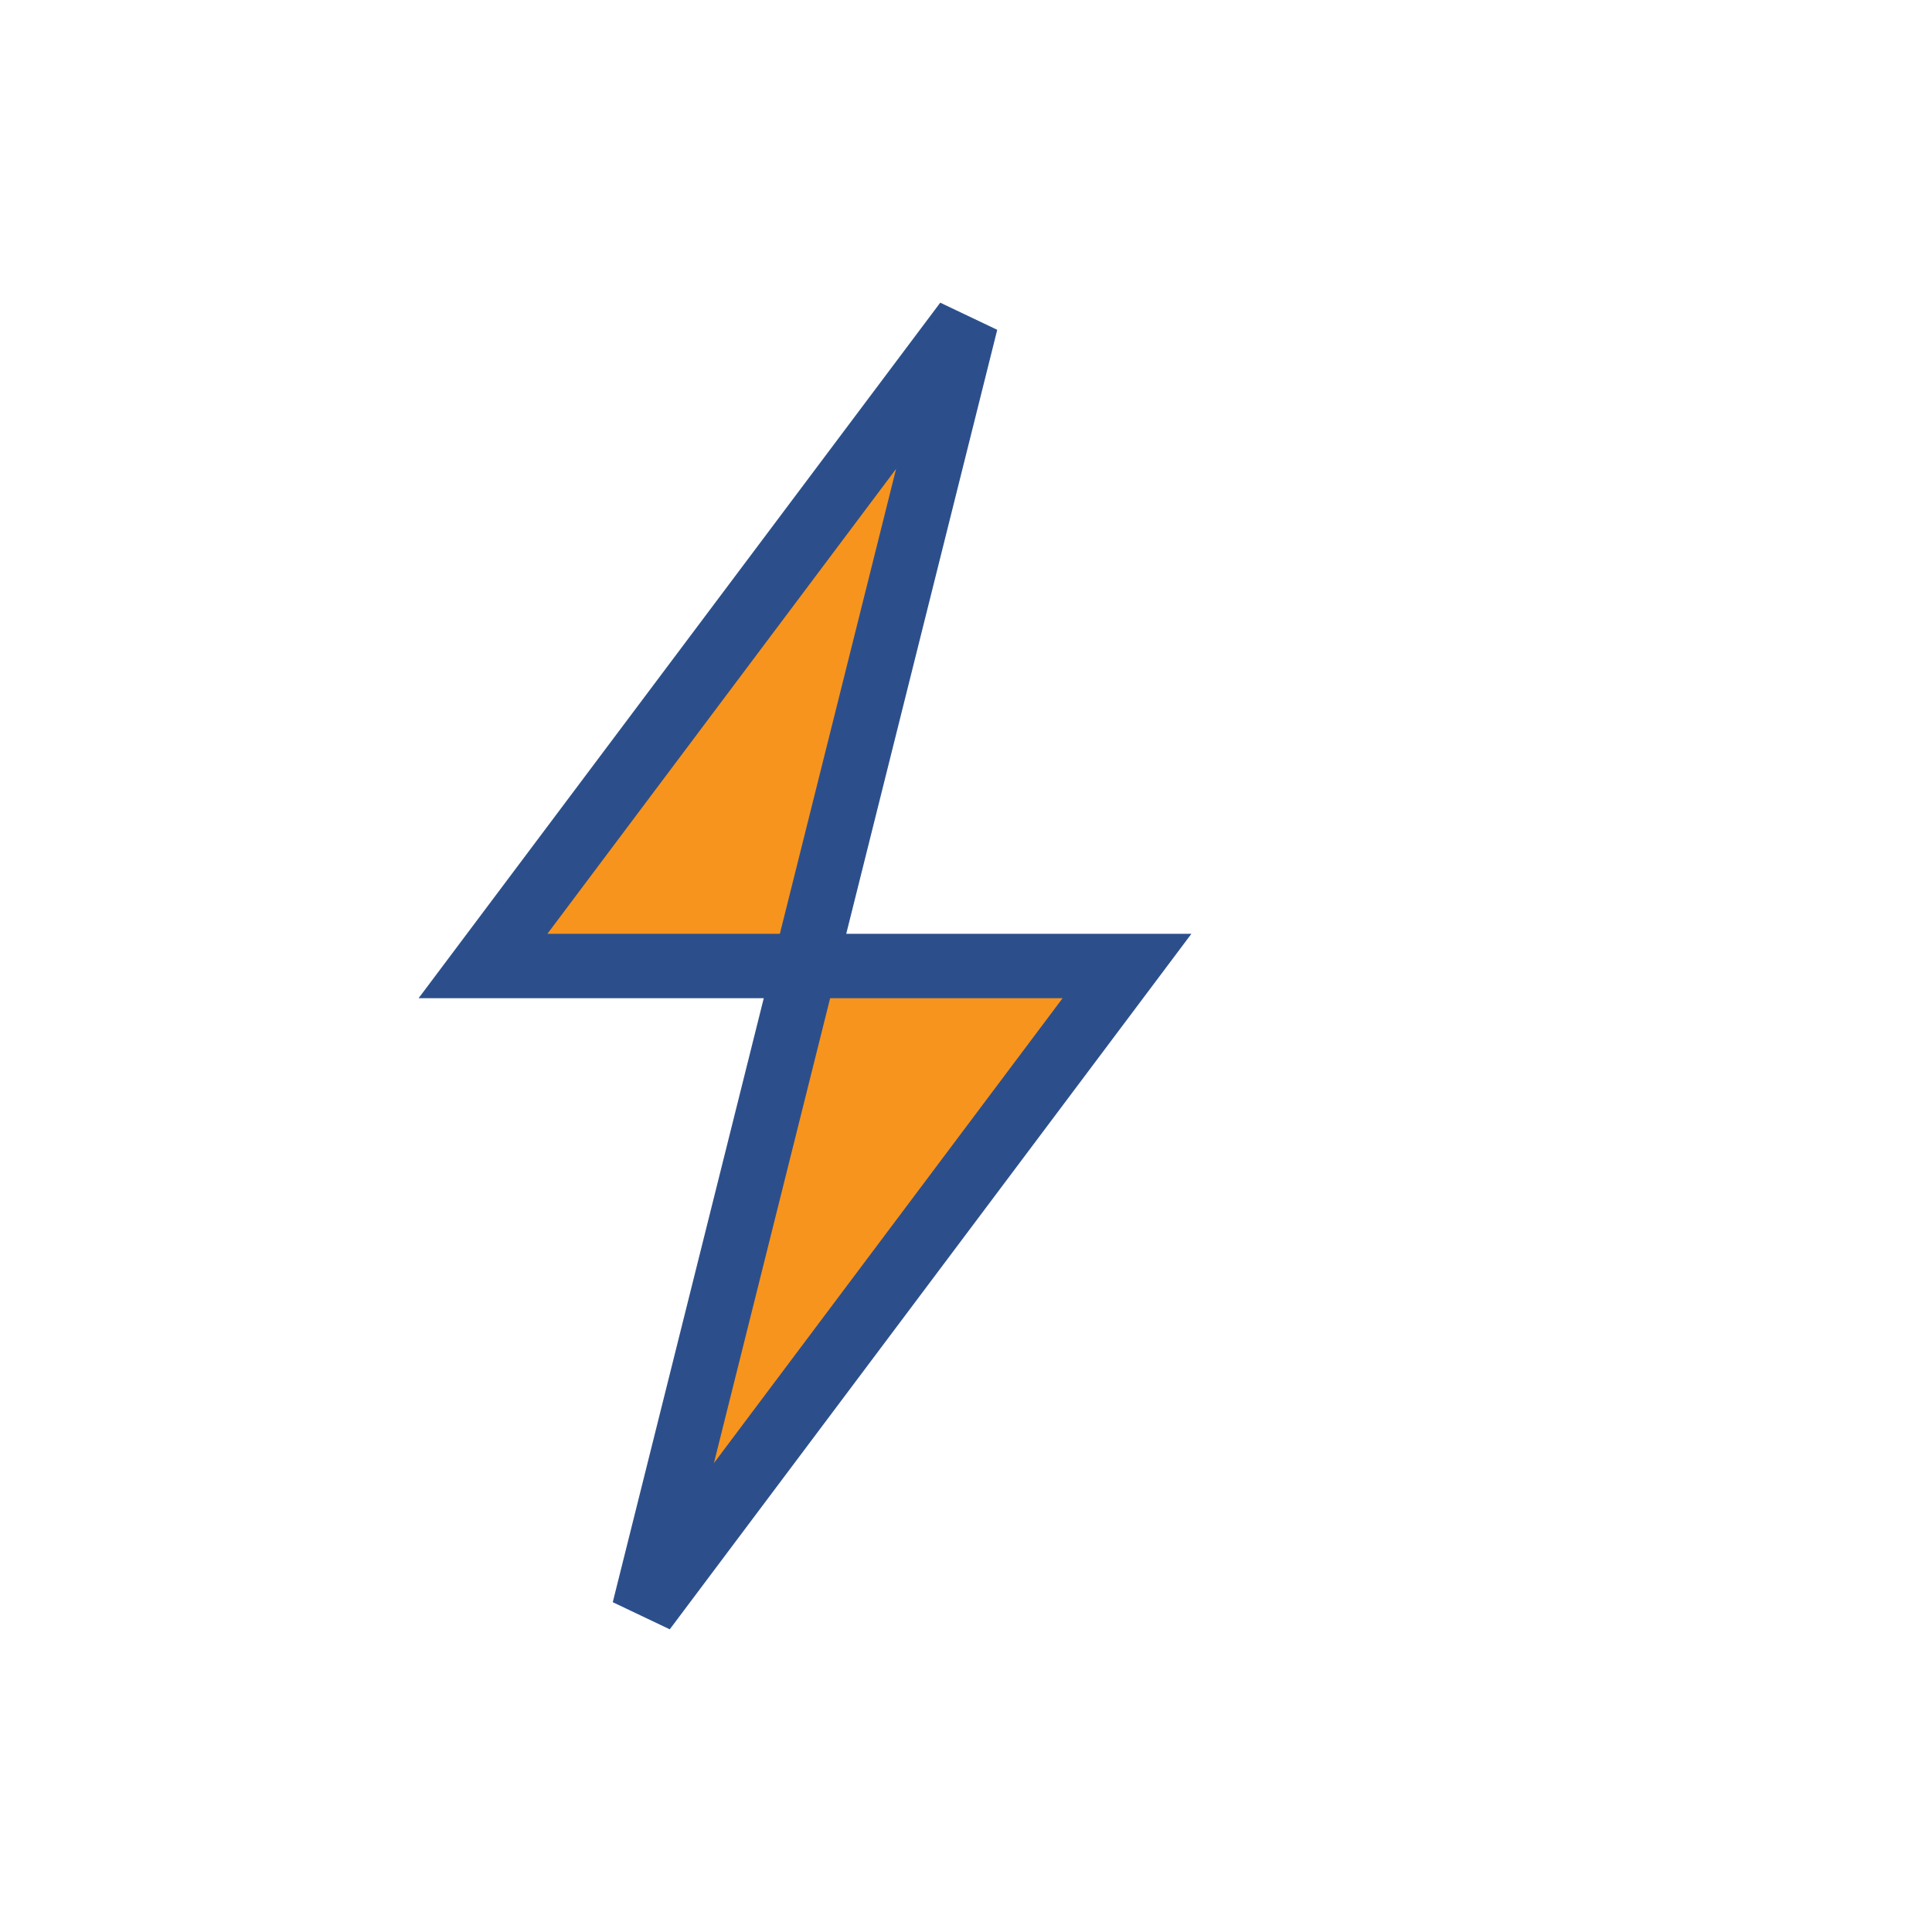 <?xml version="1.0" encoding="UTF-8"?>
<svg width="60" height="60" viewBox="0 0 60 60" xmlns="http://www.w3.org/2000/svg">
  <polygon points="30,10 15,30 25,30 20,50 35,30 25,30" fill="#f7941d" stroke="#2c4f8c" stroke-width="2"/>
</svg>